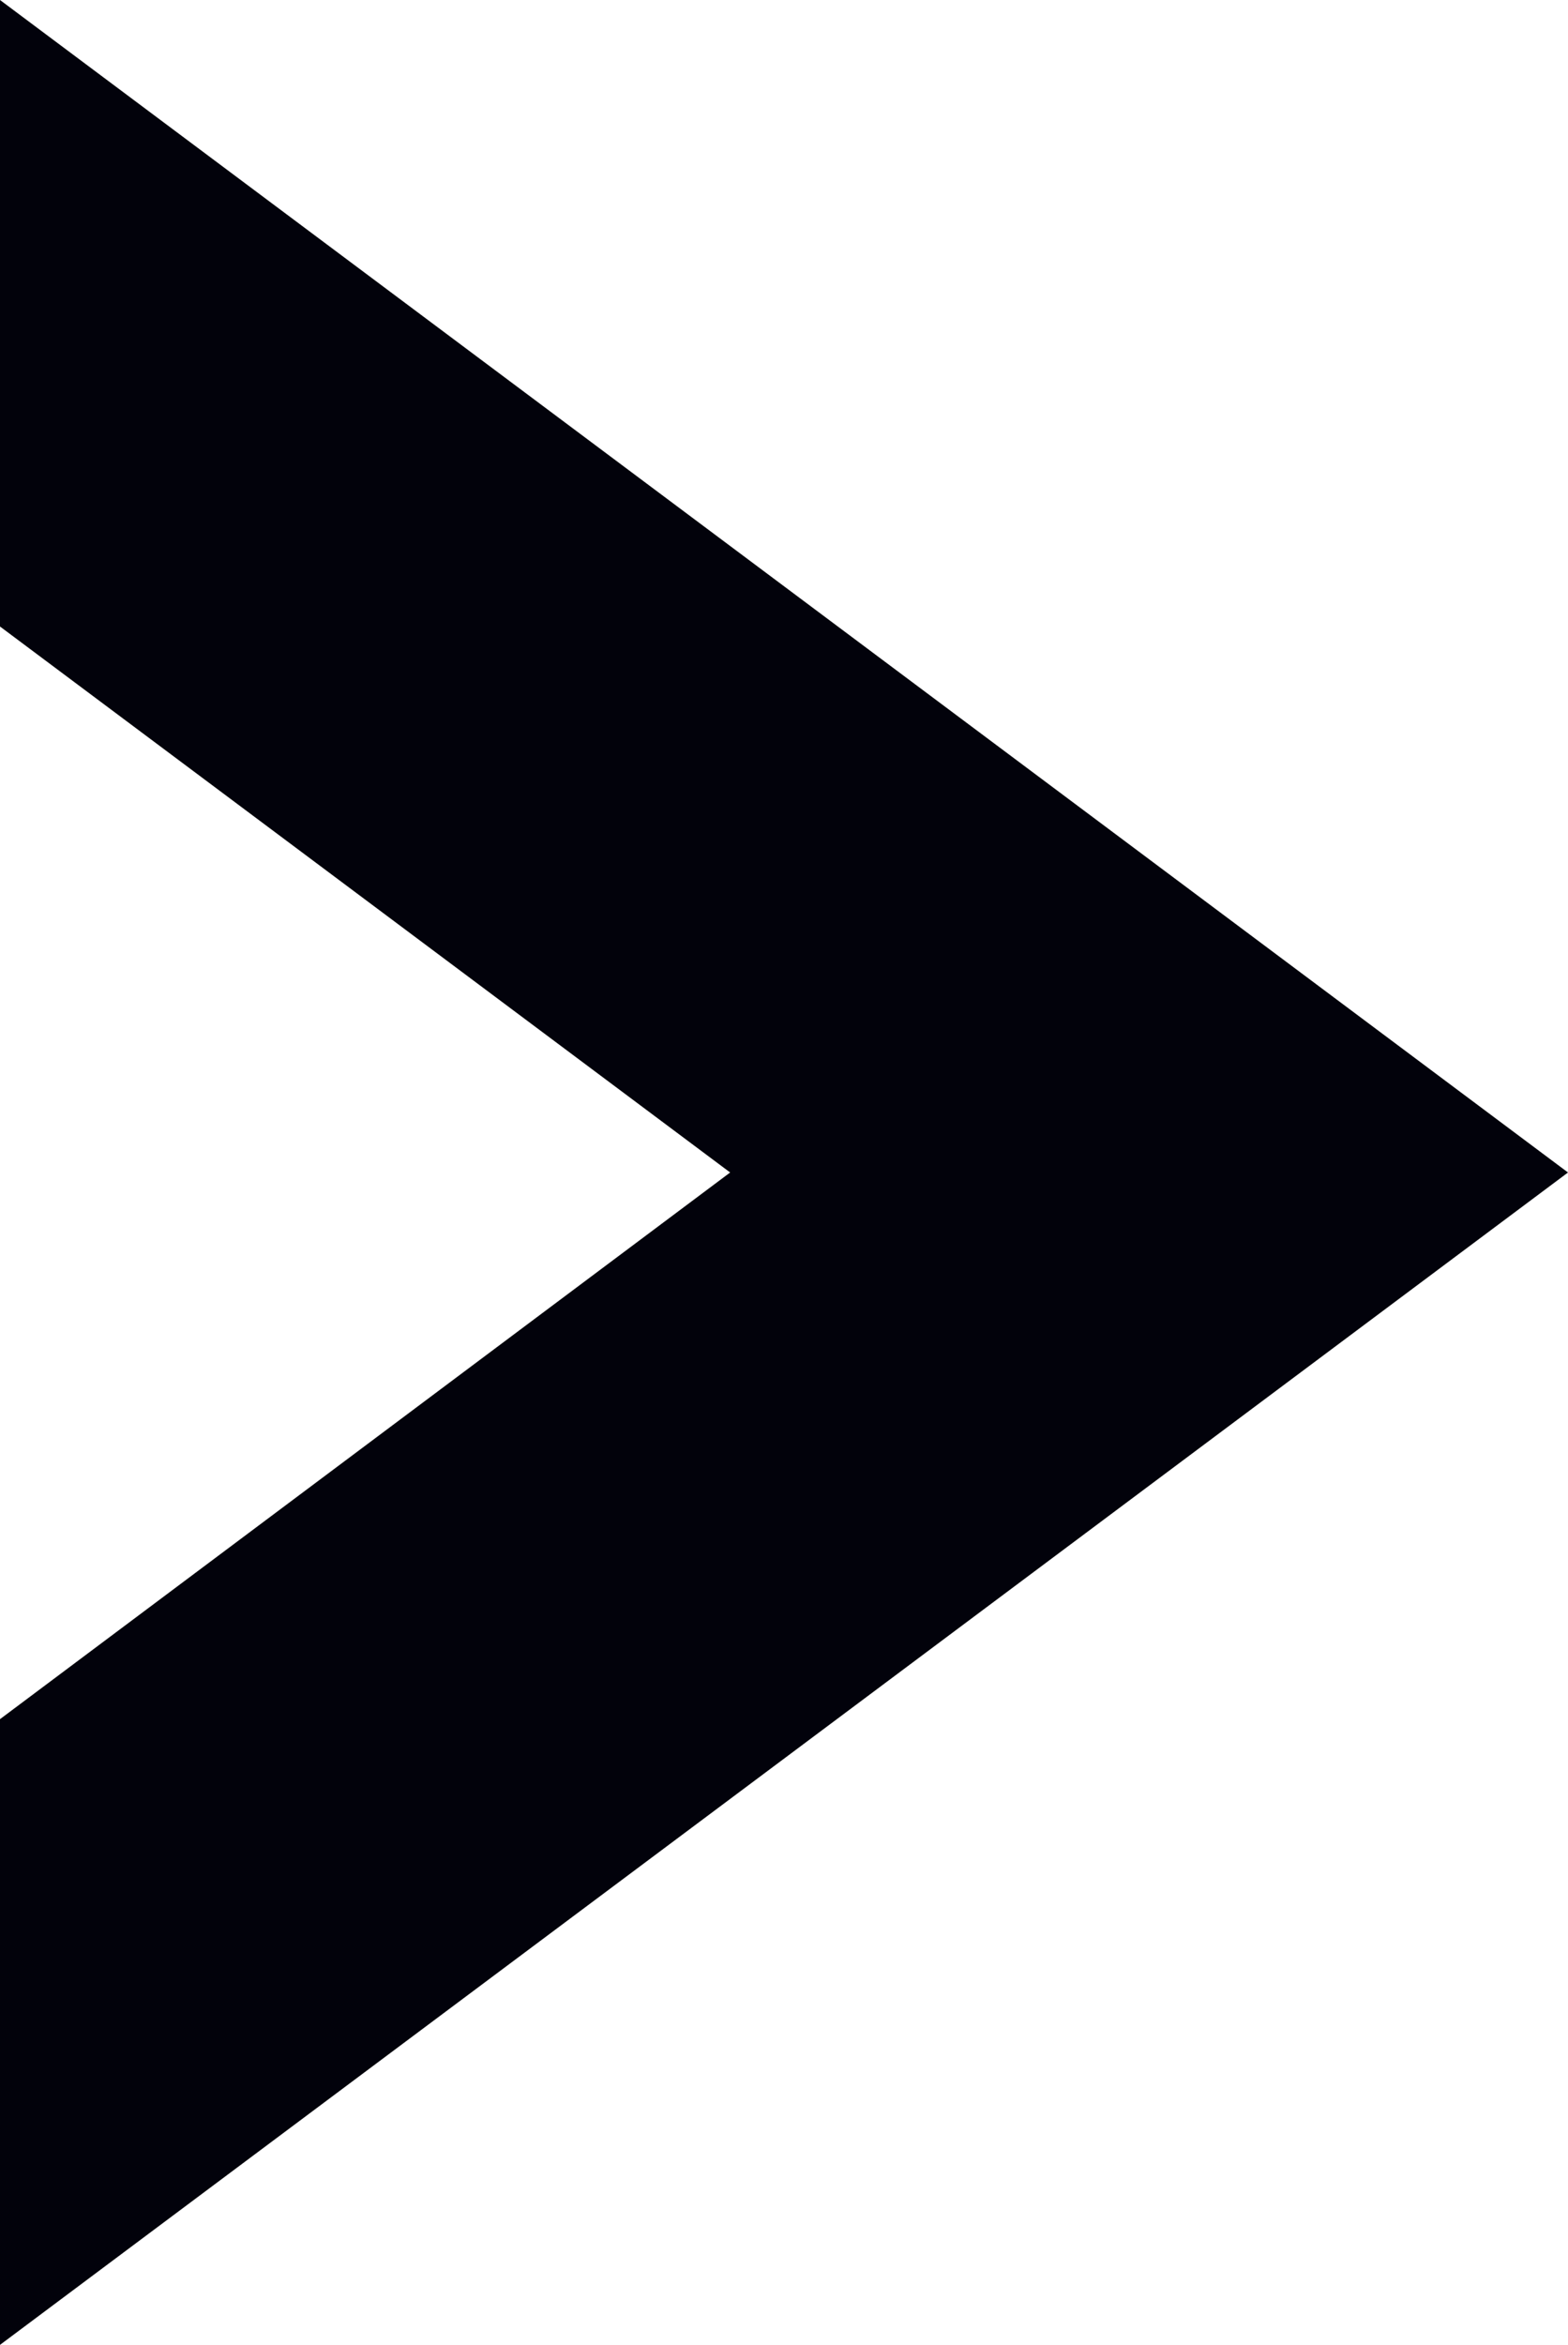 <svg xmlns="http://www.w3.org/2000/svg" width="13.54" height="20.234" viewBox="0 0 13.54 20.234">
  <path id="Subtraction_1" data-name="Subtraction 1" d="M16,29.117h0v-5.4L22.305,19,16,14.289V8.883L29.54,19,16,29.116Z" transform="translate(-16 -8.883)" fill="#02020b"/>
</svg>
